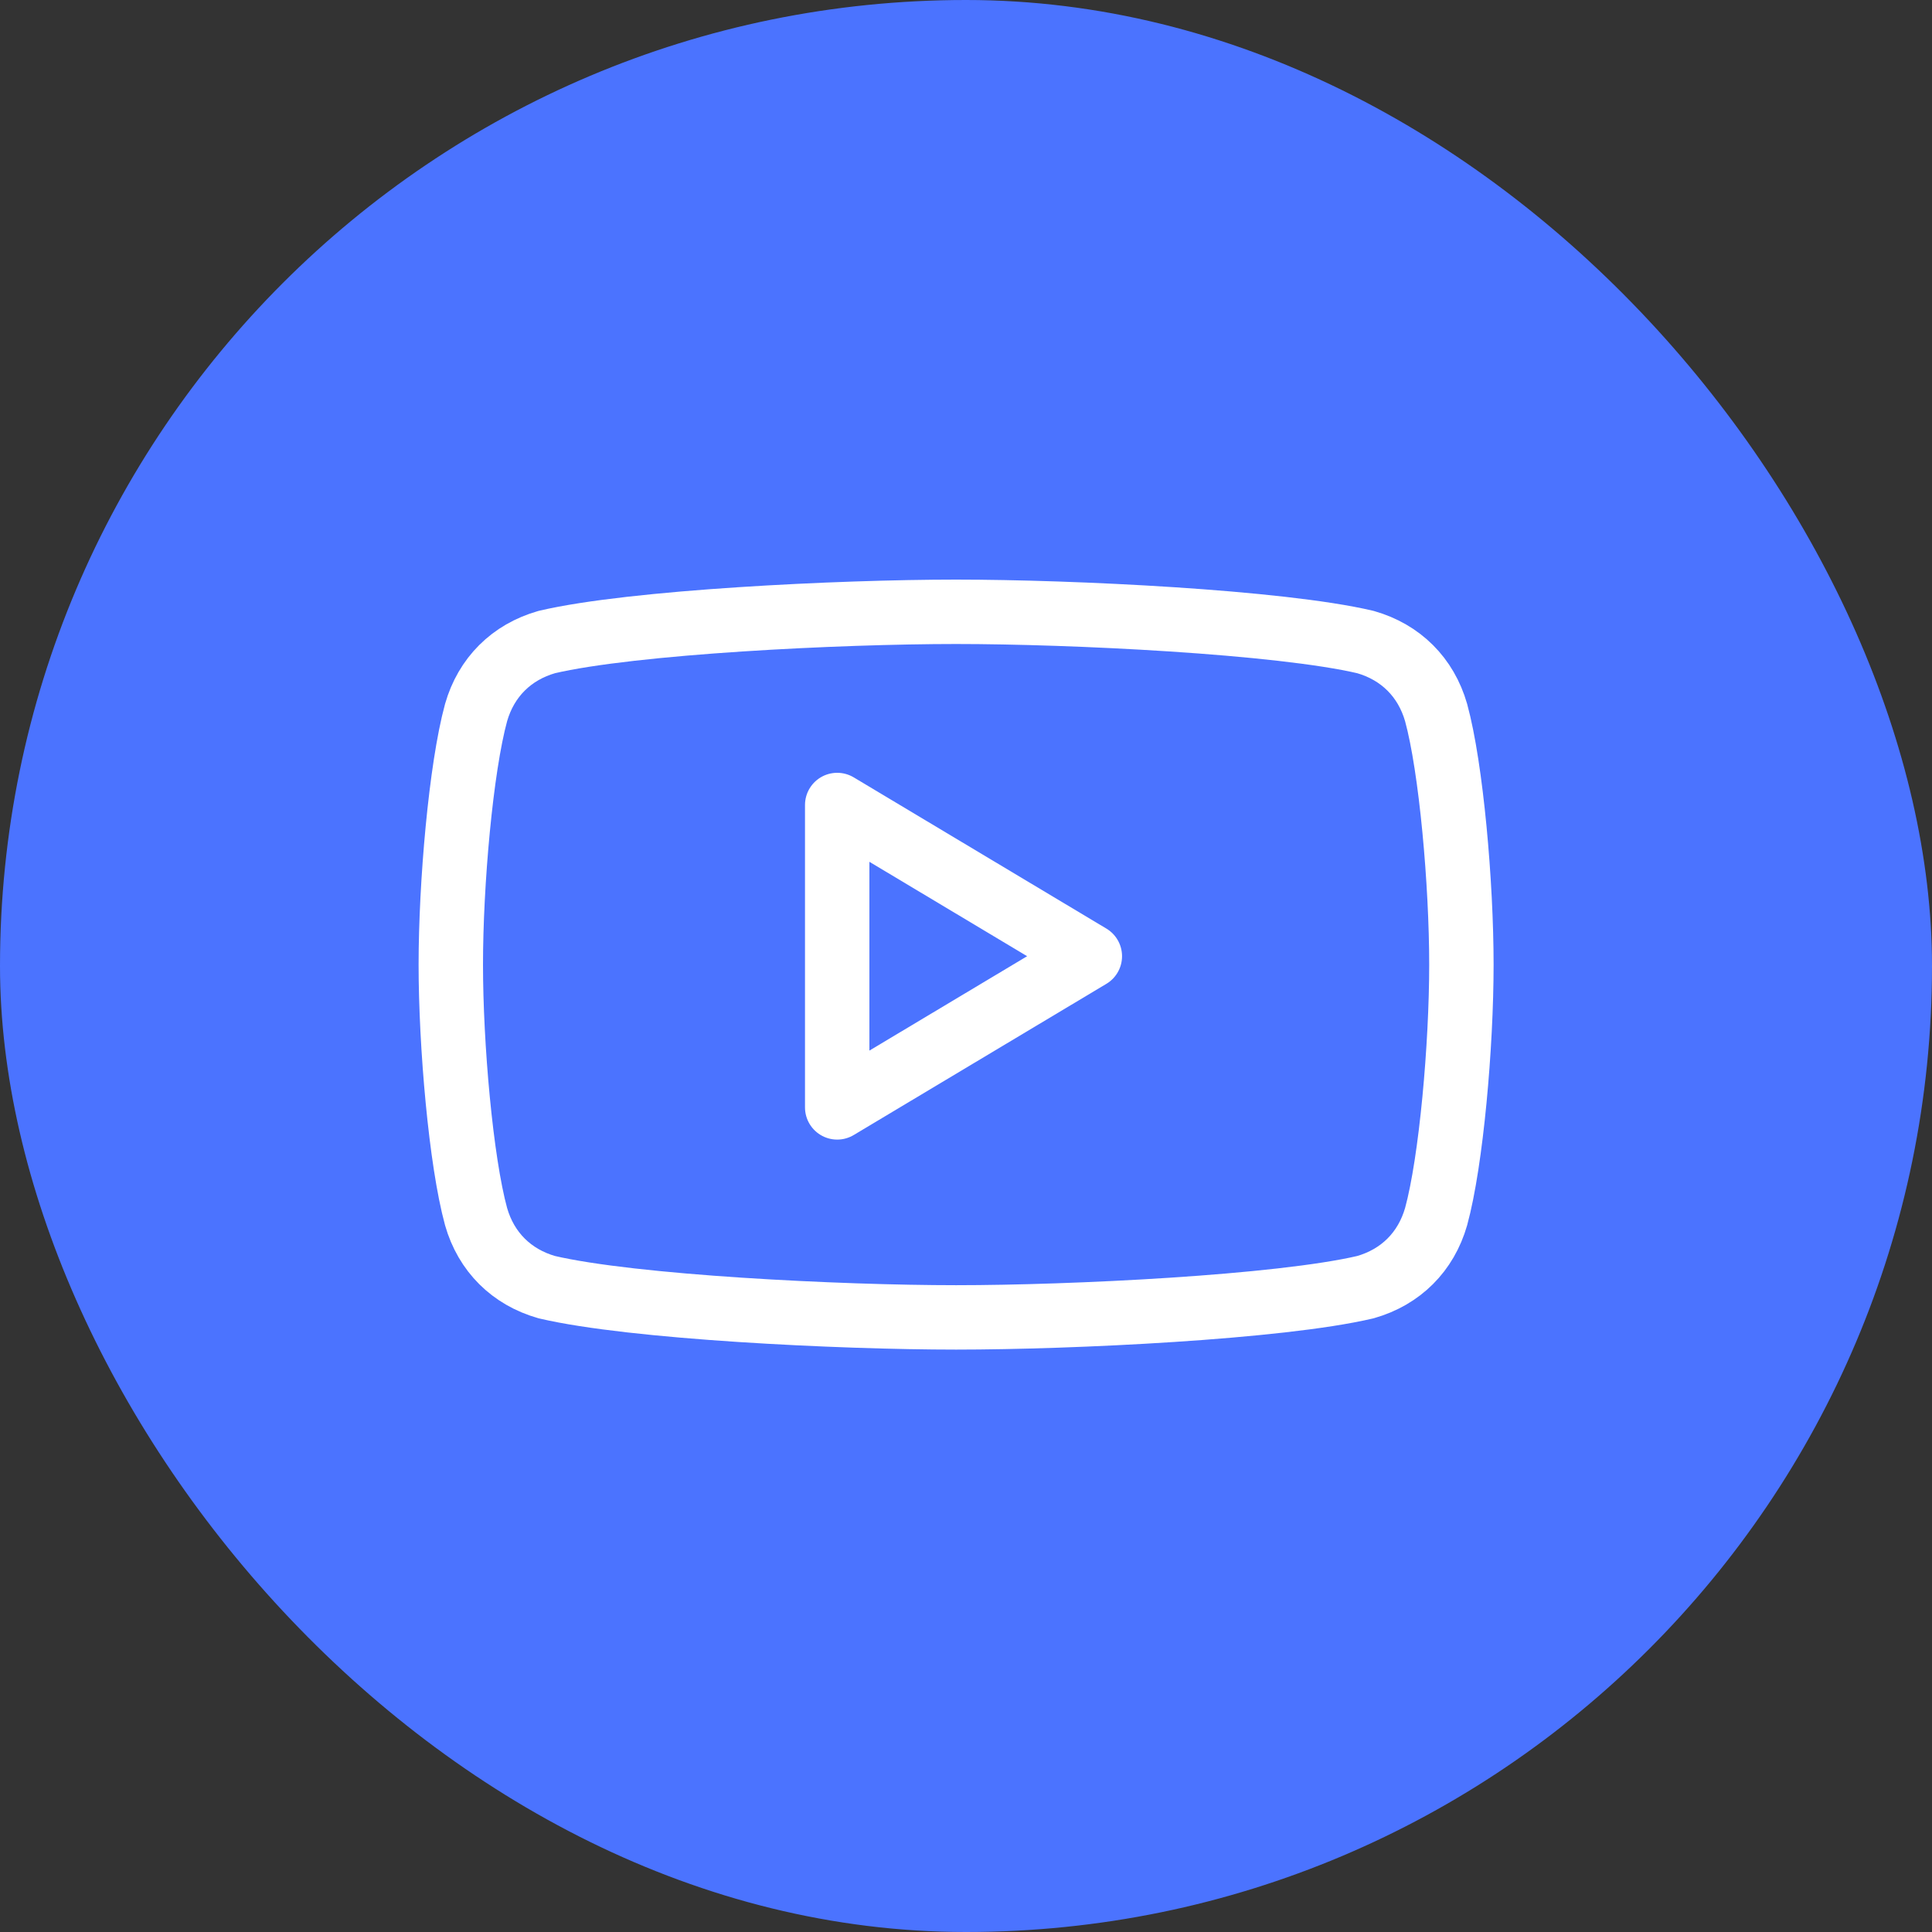 <?xml version="1.0" encoding="UTF-8"?> <svg xmlns="http://www.w3.org/2000/svg" width="60" height="60" viewBox="0 0 60 60" fill="none"><rect x="0" y="0" width="60" height="60" fill="#333333" stroke="none"/> <rect width="60" height="60" rx="30" fill="#4B73FF"></rect> <path d="M29.692 40.913C26.083 40.913 19.649 40.6 16.982 39.974C15.883 39.661 15.098 38.878 14.785 37.783C14.314 36.061 14 32.461 14 29.956C14 27.452 14.314 23.852 14.785 22.13C15.098 21.035 15.883 20.252 16.982 19.939C19.649 19.313 26.083 19 29.692 19C33.301 19 39.735 19.313 42.403 19.939C43.502 20.252 44.286 21.035 44.6 22.13C45.071 23.852 45.385 27.452 45.385 29.956C45.385 32.461 45.071 36.061 44.6 37.783C44.286 38.878 43.502 39.661 42.403 39.974C39.735 40.6 33.301 40.913 29.692 40.913Z" stroke="white" stroke-width="2" stroke-linecap="round" stroke-linejoin="round"></path> <path d="M26 34.391L33.846 29.696L26 25V34.391Z" stroke="white" stroke-width="2" stroke-linecap="round" stroke-linejoin="round"></path> </svg> 